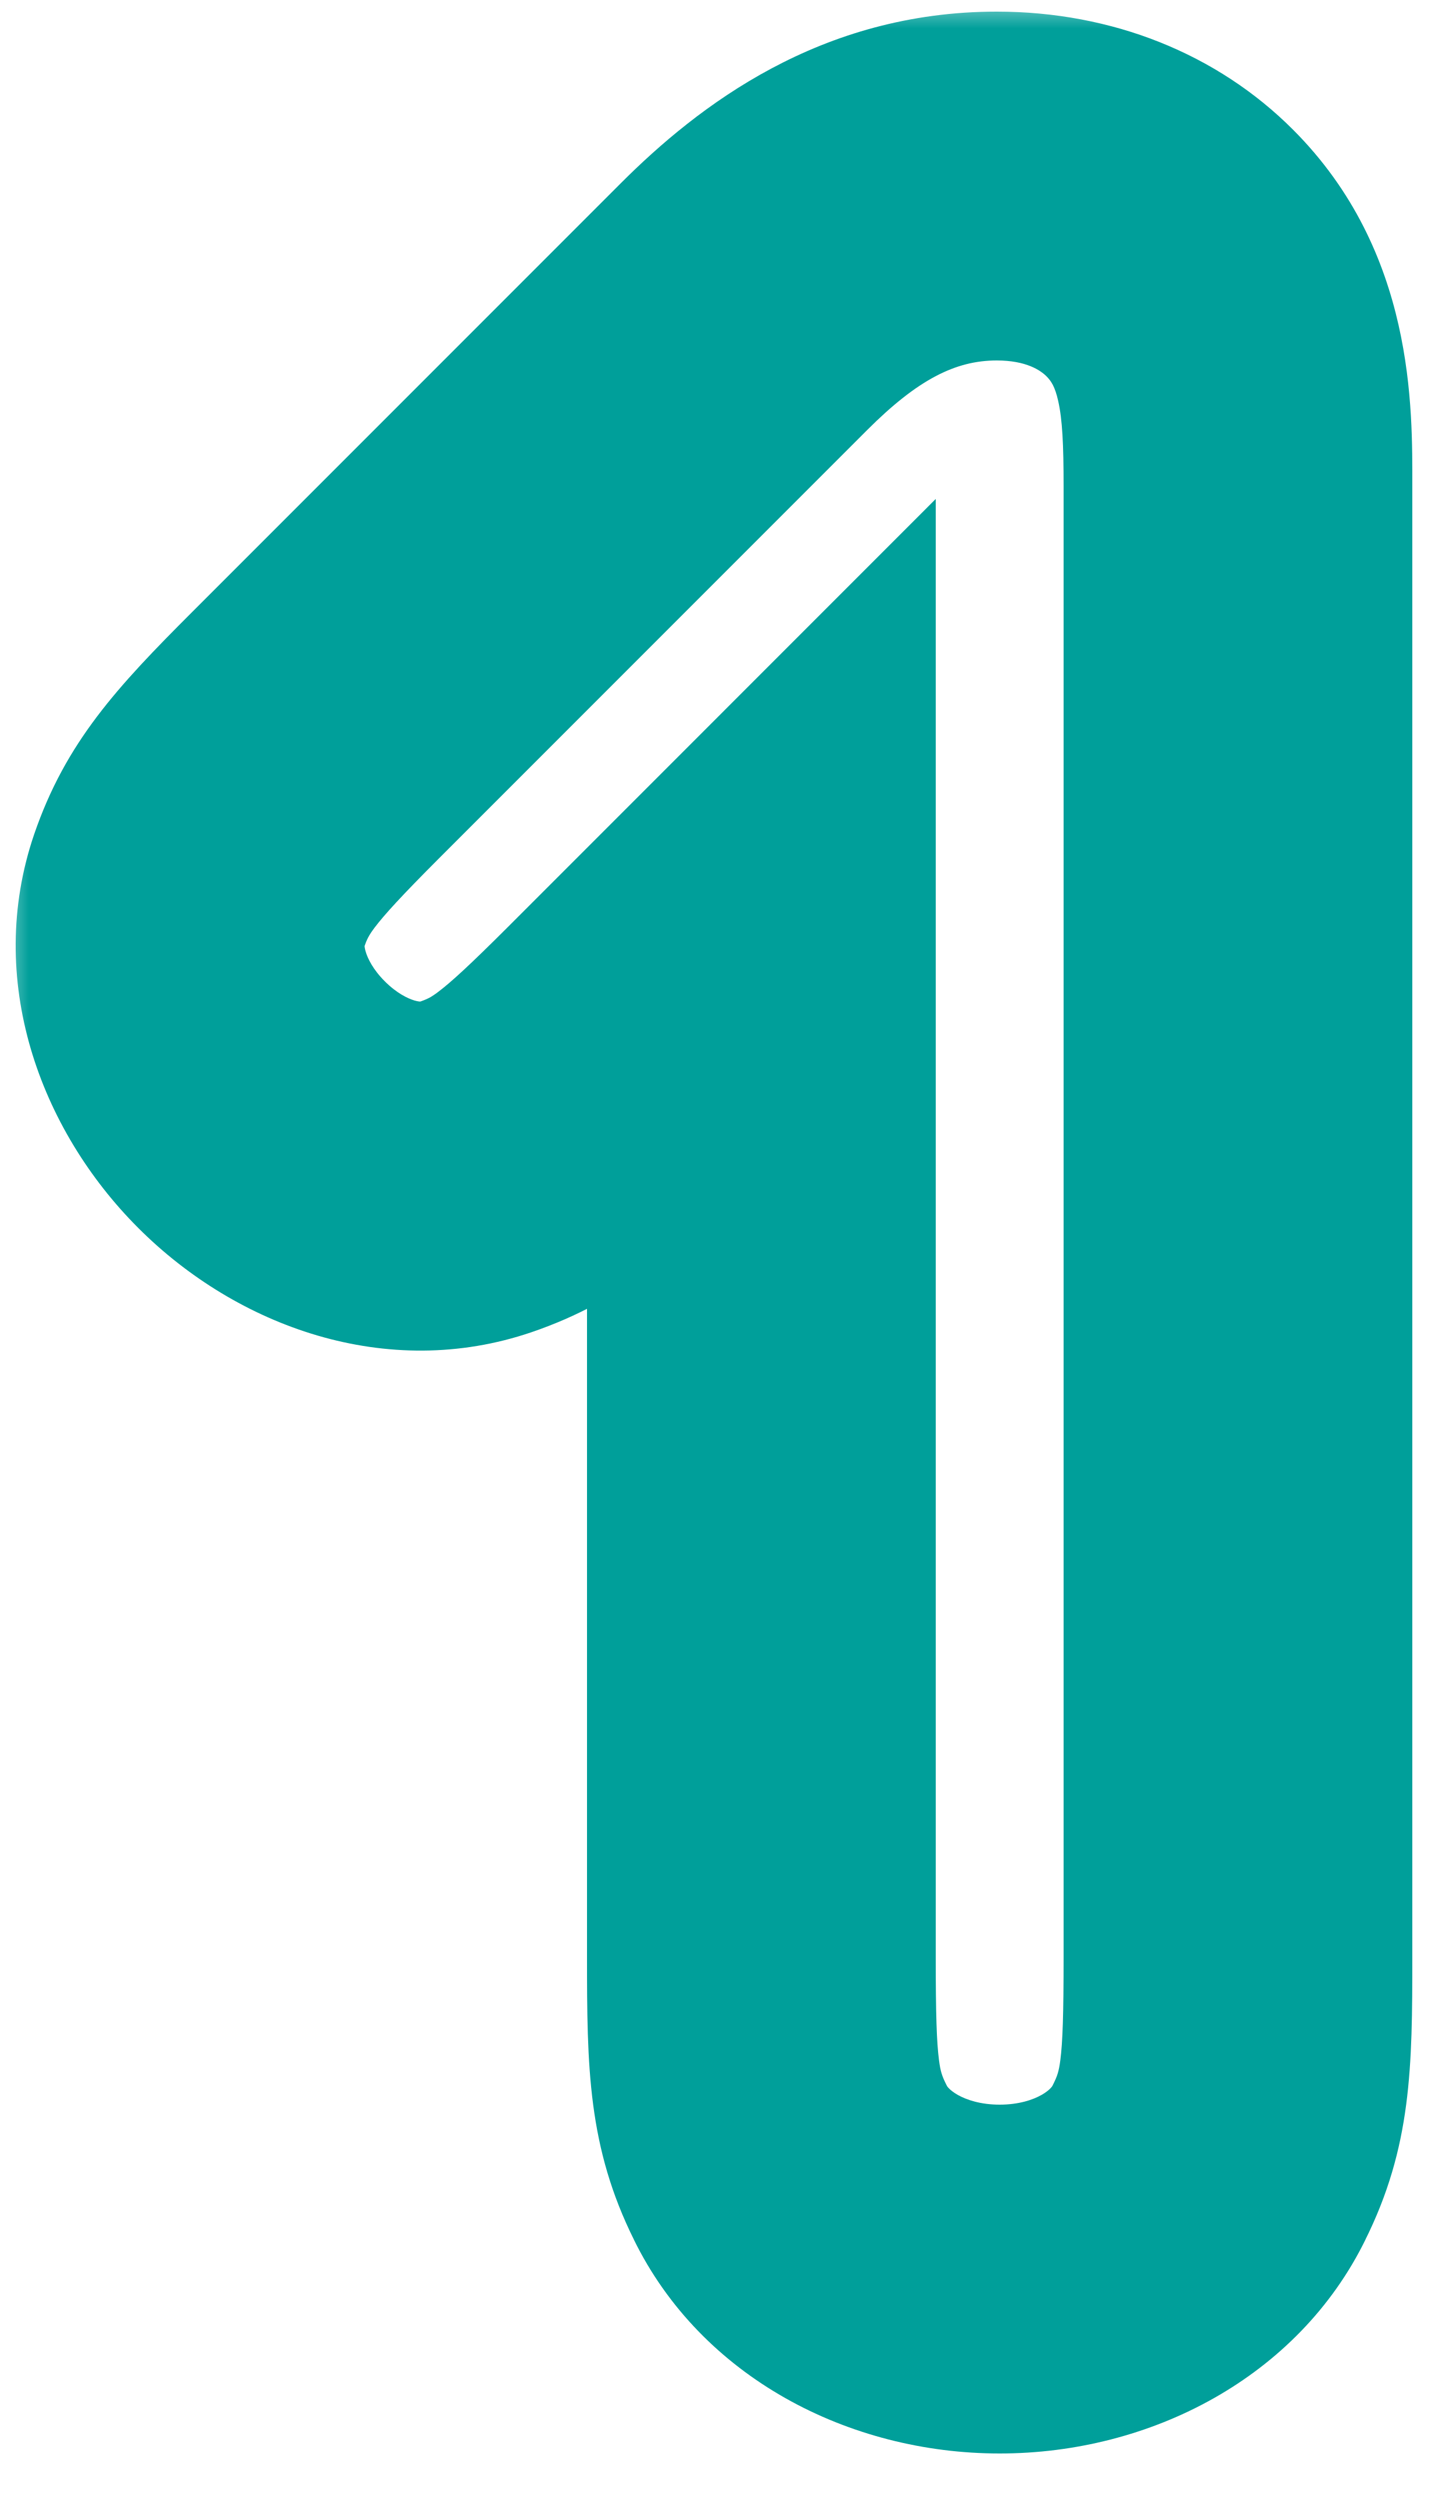 <?xml version="1.0" encoding="UTF-8"?> <svg xmlns="http://www.w3.org/2000/svg" width="25" height="43" viewBox="0 0 25 43" fill="none"><mask id="path-1-outside-1_457_3" maskUnits="userSpaceOnUse" x="0" y="0" width="25" height="43" fill="black"><rect fill="white" width="25" height="43"></rect><path d="M13.1 33.65V15.825L10.85 18.075C9.55 19.375 9.05 19.775 8.175 20.075C7 20.475 5.575 20.075 4.5 19C3.425 17.925 3.025 16.5 3.425 15.325C3.725 14.45 4.15 13.925 5.425 12.65L12.8 5.275C13.9 4.175 15.275 3.2 17.15 3.2C18.4 3.2 19.425 3.65 20.125 4.35C21.25 5.475 21.3 6.925 21.3 8.375V33.65C21.3 35.6 21.25 36.3 20.8 37.2C20.225 38.375 18.85 39.2 17.2 39.2C15.55 39.2 14.175 38.375 13.6 37.2C13.15 36.3 13.1 35.6 13.1 33.65Z"></path></mask><path d="M13.1 15.825H16.1V8.582L10.979 13.704L13.1 15.825ZM10.85 18.075L12.971 20.196H12.971L10.85 18.075ZM8.175 20.075L9.142 22.915L9.148 22.913L8.175 20.075ZM4.5 19L2.379 21.121L2.379 21.121L4.5 19ZM3.425 15.325L0.587 14.352L0.585 14.358L3.425 15.325ZM5.425 12.65L7.546 14.771L5.425 12.65ZM12.8 5.275L10.679 3.154L10.679 3.154L12.8 5.275ZM20.125 4.35L18.004 6.471L18.004 6.471L20.125 4.35ZM20.8 37.2L18.117 35.858L18.111 35.87L18.105 35.881L20.8 37.2ZM13.6 37.2L16.295 35.881L16.289 35.87L16.283 35.858L13.6 37.2ZM13.1 33.65H16.1V15.825H13.1H10.1V33.65H13.1ZM13.1 15.825L10.979 13.704L8.729 15.954L10.85 18.075L12.971 20.196L15.221 17.946L13.1 15.825ZM10.85 18.075L8.729 15.954C8.073 16.609 7.756 16.897 7.544 17.057C7.416 17.154 7.358 17.184 7.202 17.237L8.175 20.075L9.148 22.913C10.735 22.369 11.658 21.51 12.971 20.196L10.85 18.075ZM8.175 20.075L7.208 17.235C7.268 17.215 7.252 17.243 7.133 17.209C7.015 17.174 6.825 17.083 6.621 16.879L4.5 19L2.379 21.121C4.078 22.821 6.659 23.76 9.142 22.915L8.175 20.075ZM4.5 19L6.621 16.879C6.417 16.675 6.326 16.485 6.291 16.366C6.257 16.248 6.285 16.232 6.265 16.292L3.425 15.325L0.585 14.358C-0.26 16.841 0.679 19.422 2.379 21.121L4.5 19ZM3.425 15.325L6.263 16.298C6.312 16.156 6.344 16.09 6.45 15.949C6.615 15.732 6.906 15.412 7.546 14.771L5.425 12.65L3.304 10.529C2.02 11.813 1.132 12.762 0.587 14.352L3.425 15.325ZM5.425 12.65L7.546 14.771L14.921 7.396L12.8 5.275L10.679 3.154L3.304 10.529L5.425 12.65ZM12.8 5.275L14.921 7.396C15.789 6.528 16.44 6.2 17.15 6.2V3.2V0.2C14.11 0.2 12.011 1.822 10.679 3.154L12.8 5.275ZM17.15 3.2V6.2C17.658 6.2 17.903 6.371 18.004 6.471L20.125 4.35L22.246 2.229C20.947 0.929 19.142 0.2 17.15 0.2V3.2ZM20.125 4.35L18.004 6.471C18.086 6.553 18.151 6.648 18.207 6.896C18.279 7.218 18.3 7.636 18.3 8.375H21.3H24.3C24.3 7.028 24.35 4.332 22.246 2.229L20.125 4.35ZM21.3 8.375H18.3V33.65H21.3H24.3V8.375H21.3ZM21.3 33.65H18.3C18.3 34.652 18.284 35.124 18.244 35.434C18.218 35.632 18.192 35.708 18.117 35.858L20.8 37.2L23.483 38.542C24.289 36.929 24.3 35.55 24.3 33.65H21.3ZM20.8 37.2L18.105 35.881C18.112 35.868 18.078 35.943 17.922 36.032C17.77 36.118 17.527 36.2 17.2 36.2V39.2V42.2C19.794 42.2 22.333 40.892 23.495 38.519L20.8 37.2ZM17.2 39.2V36.2C16.873 36.2 16.631 36.118 16.478 36.032C16.322 35.943 16.288 35.868 16.295 35.881L13.6 37.2L10.905 38.519C12.067 40.892 14.606 42.2 17.2 42.2V39.2ZM13.6 37.2L16.283 35.858C16.208 35.708 16.182 35.632 16.156 35.434C16.116 35.124 16.1 34.652 16.1 33.65H13.1H10.1C10.1 35.55 10.111 36.929 10.917 38.542L13.6 37.2Z" fill="#009F9A" mask="url(#path-1-outside-1_457_3)"></path></svg> 